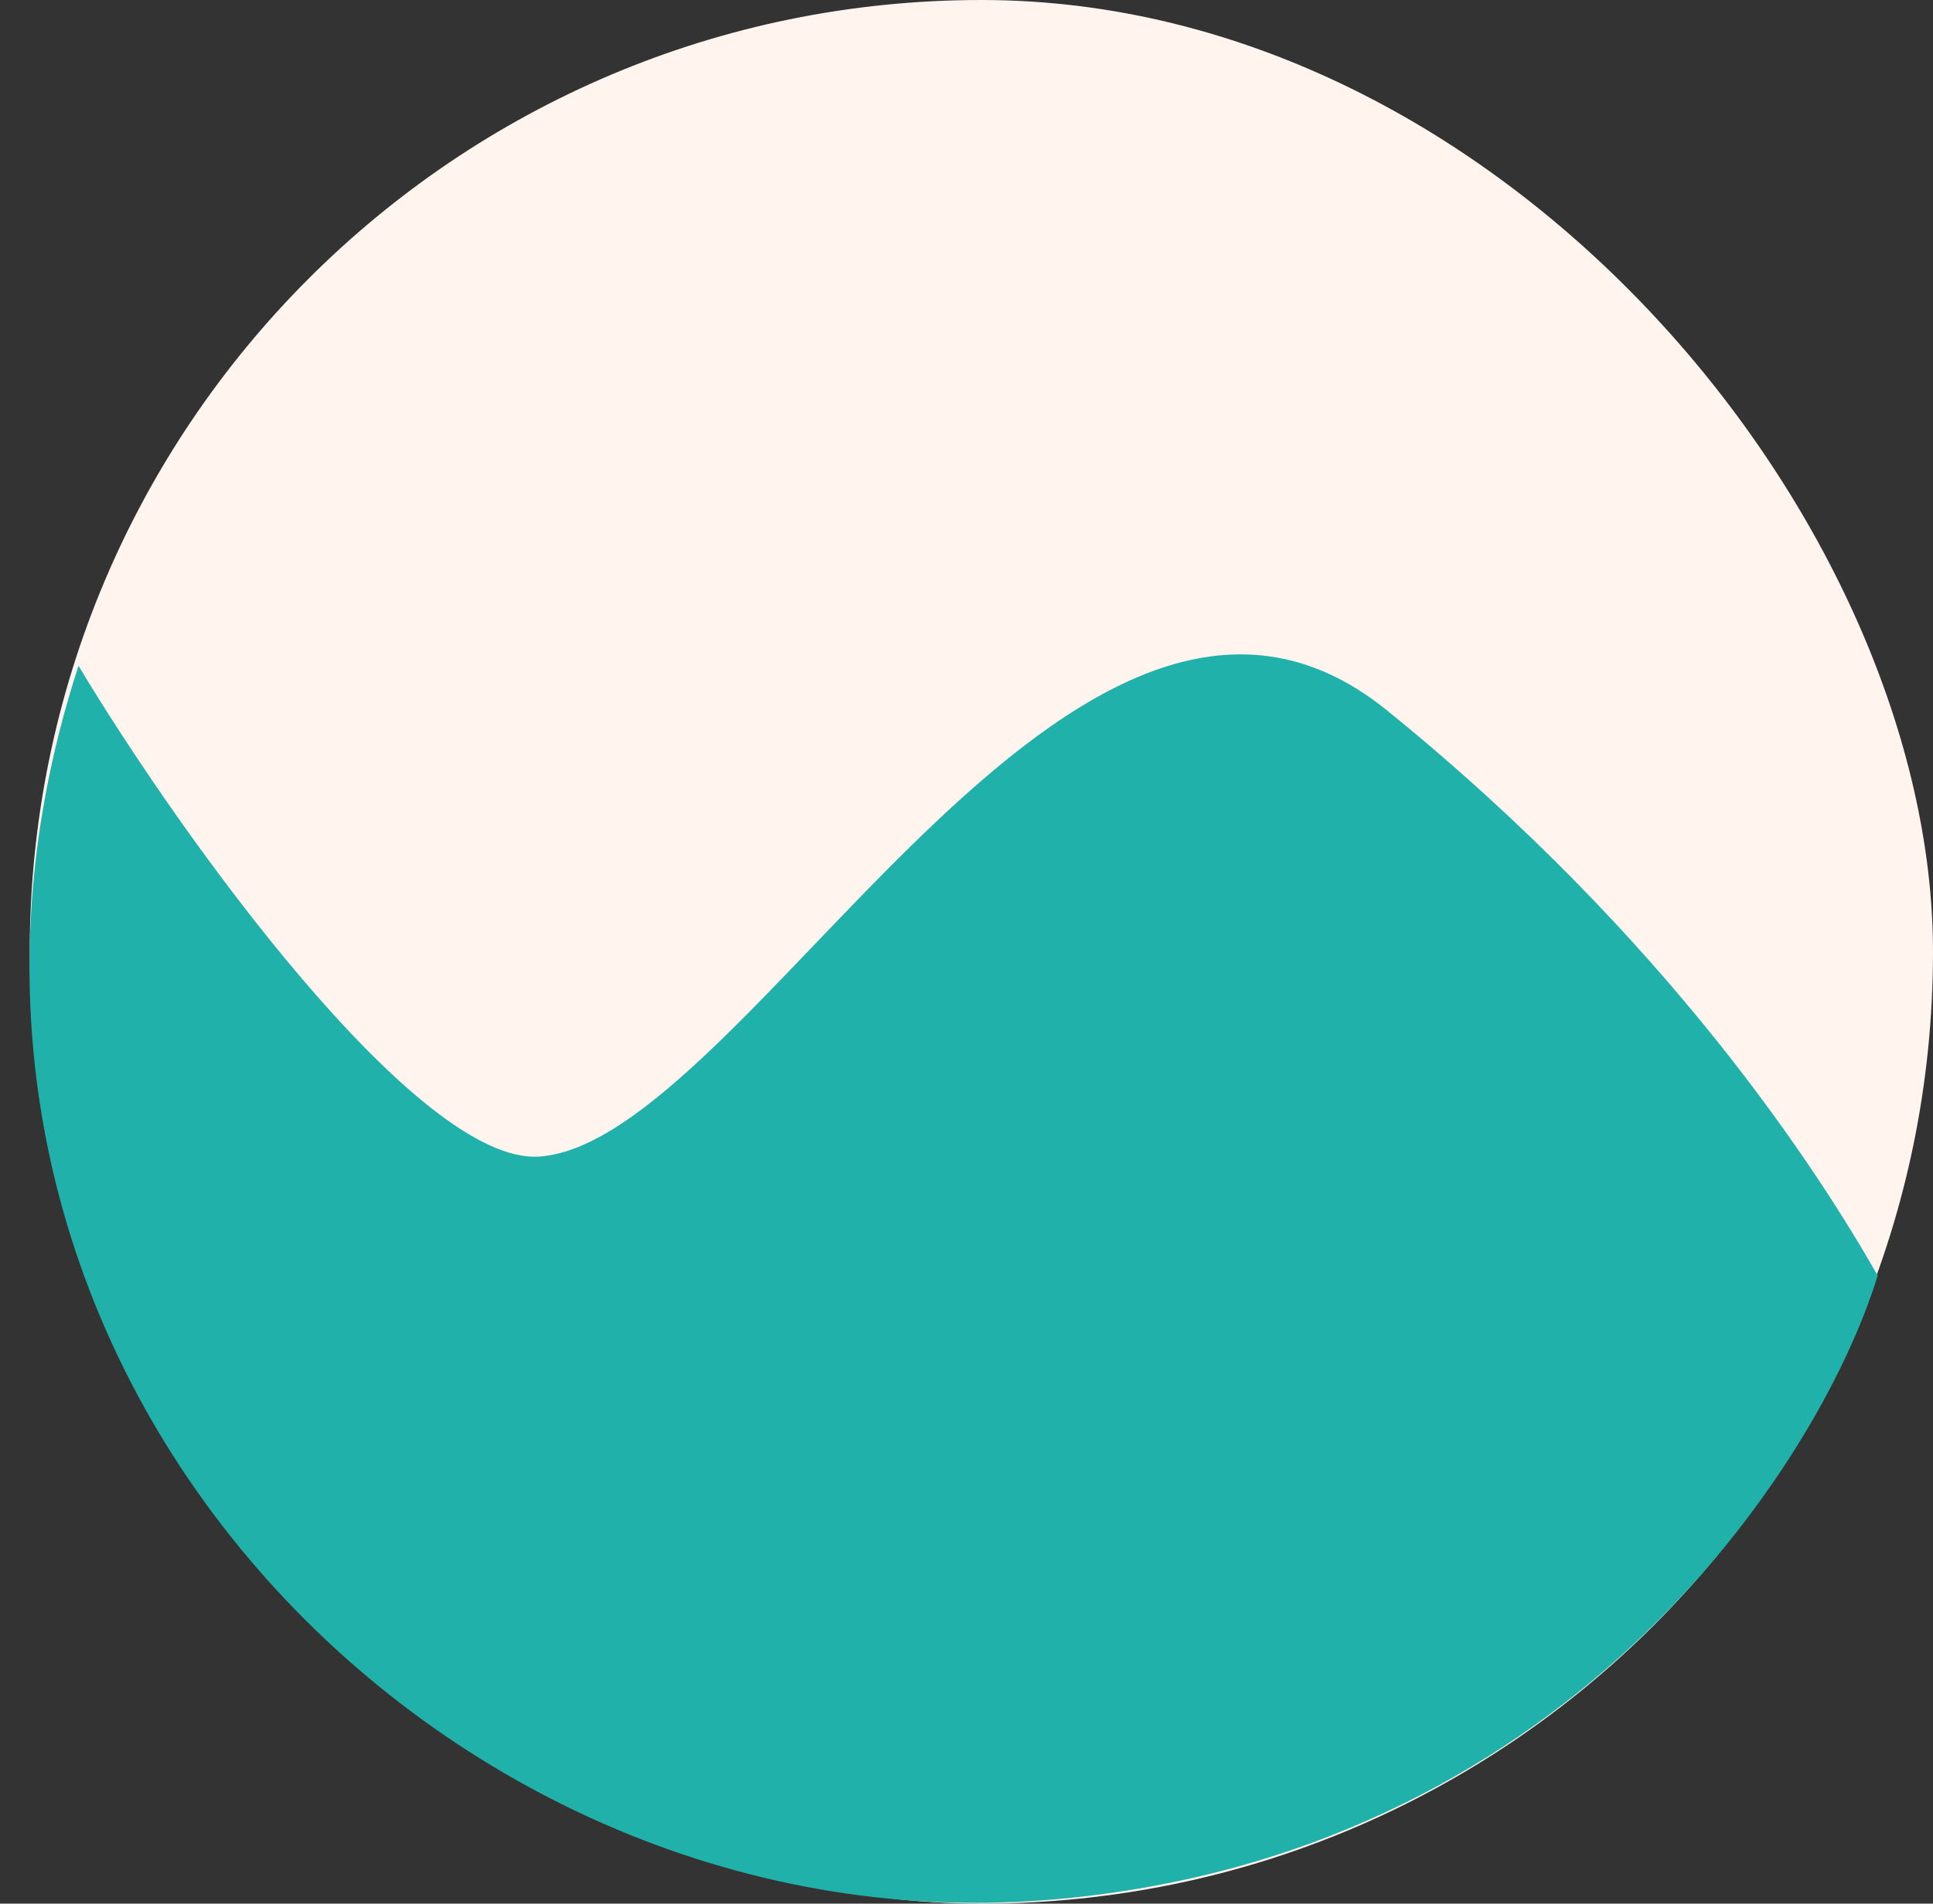 <svg width="65" height="64" viewBox="0 0 65 64" fill="none" xmlns="http://www.w3.org/2000/svg">
<rect x="0" y="0" width="65" height="64" fill="#333333" stroke="none"/>
<rect x="1" width="64" height="64" rx="32" fill="#FFF5EE"/>
<path d="M18.14 38.883C14.072 39.174 6.14 28.217 2.64 22.383C-4.86 45.383 14.5 65.5 35.14 63.883C52.5 62.523 61.14 49.383 63.14 42.883C61.14 39.383 56.14 31.574 46.64 23.883C36.14 15.383 25.14 38.383 18.14 38.883Z" fill="#20B2AA"/>
</svg>
